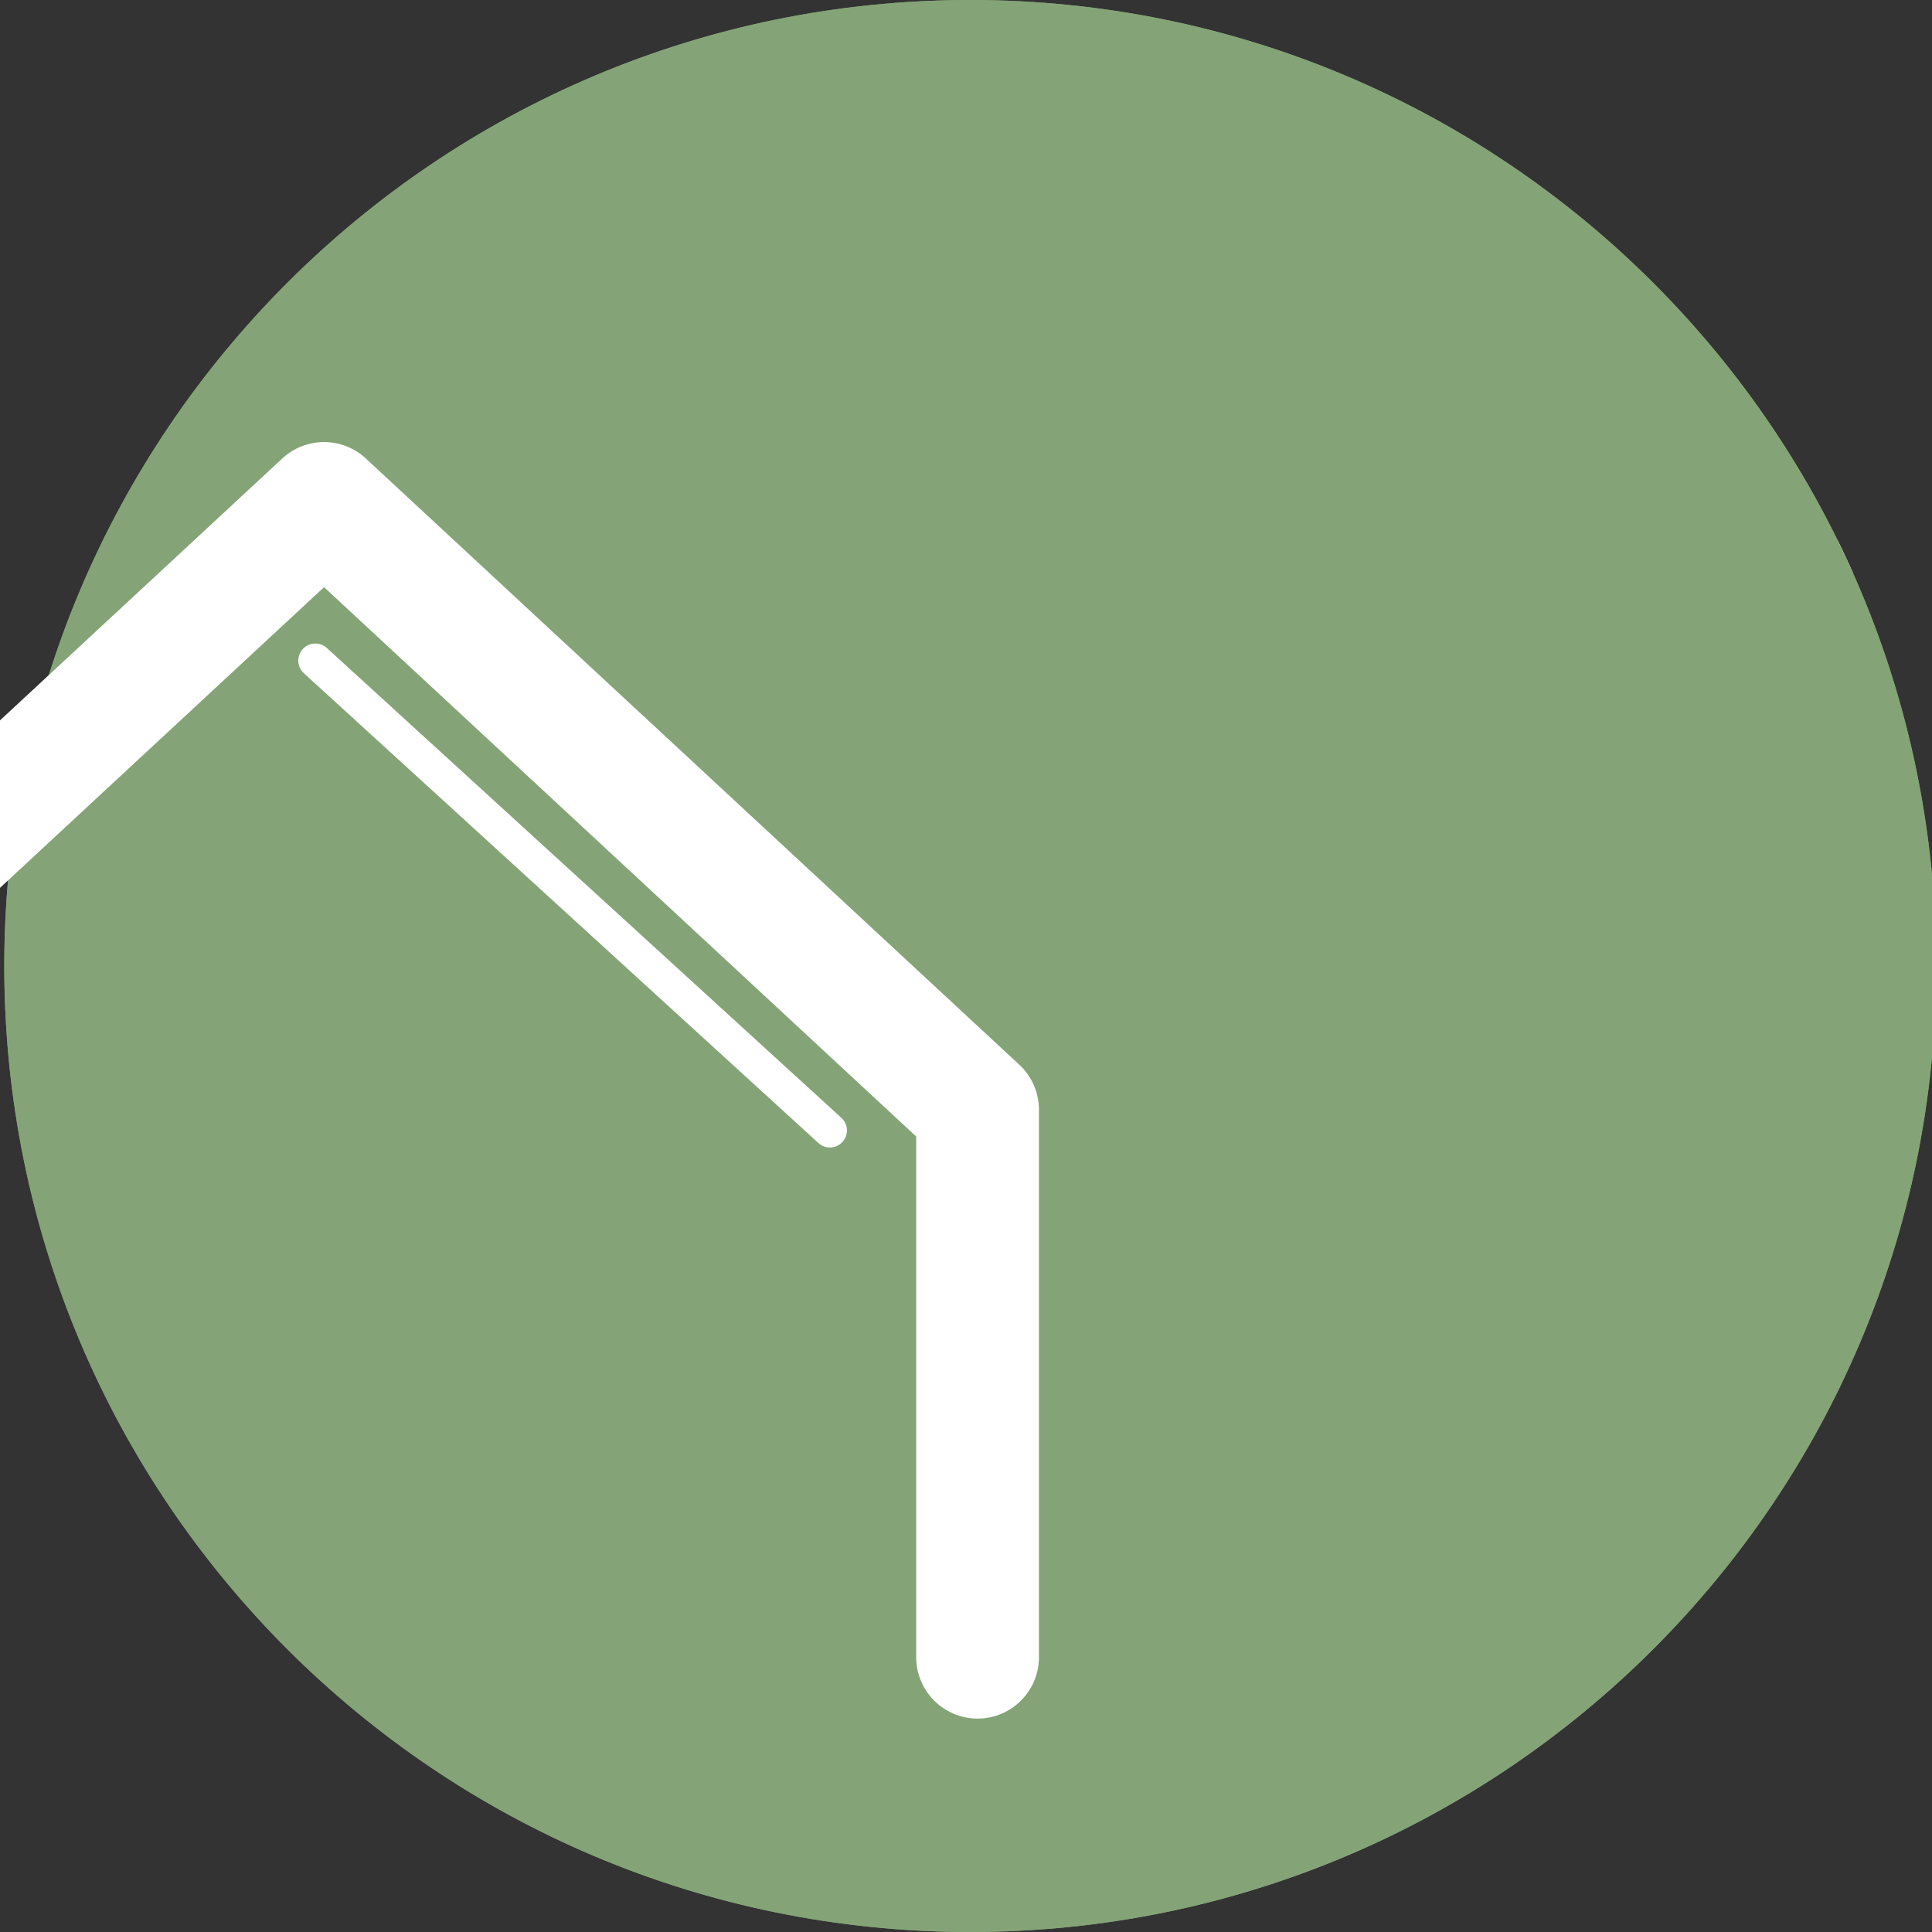 <?xml version="1.0" encoding="utf-8"?>
<!-- Generator: Adobe Illustrator 17.0.1, SVG Export Plug-In . SVG Version: 6.00 Build 0)  -->
<!DOCTYPE svg PUBLIC "-//W3C//DTD SVG 1.1//EN" "http://www.w3.org/Graphics/SVG/1.1/DTD/svg11.dtd">
<svg version="1.1" id="Livello_1" xmlns="http://www.w3.org/2000/svg" xmlns:xlink="http://www.w3.org/1999/xlink" x="0px" y="0px"
	 width="150px" height="150px" viewBox="0 0 150 150" enable-background="new 0 0 150 150" xml:space="preserve">
<rect x="0" y="0" width="150" height="150" fill="#333333" stroke="none"/>
<g>
	<path fill="#84A477" d="M0.332,74.999c0,41.422,33.575,75,74.996,75s75.003-33.578,75.003-75
		c0-41.425-33.581-74.997-75.003-74.997S0.332,33.574,0.332,74.999"/>
</g>
<g>
	<defs>
		<path id="SVGID_1_" d="M0.332,74.997C0.332,116.422,33.907,150,75.329,150s74.999-33.578,74.999-75.003
			C150.328,33.575,116.75,0,75.329,0S0.332,33.575,0.332,74.997"/>
	</defs>
	<clipPath id="SVGID_2_">
		<use xlink:href="#SVGID_1_"  overflow="visible"/>
	</clipPath>
	<g clip-path="url(#SVGID_2_)">
		<path fill="#FFFFFF" d="M150.928,49.986c-0.338,0-0.679-0.13-0.936-0.388c-0.517-0.518-0.517-1.356,0-1.873
			l7.603-7.597c0.52-0.517,1.359-0.517,1.873,0c0.517,0.518,0.517,1.356,0,1.873l-7.603,7.597
			C151.604,49.856,151.266,49.986,150.928,49.986z"/>
	</g>
	<g clip-path="url(#SVGID_2_)">
		<path fill="#FFFFFF" d="M141.935,45.842c-0.338,0-0.679-0.13-0.936-0.388c-0.517-0.517-0.517-1.356,0-1.873
			l2.637-2.635c0.52-0.517,1.359-0.517,1.873,0c0.517,0.517,0.517,1.356,0,1.873l-2.637,2.635
			C142.611,45.712,142.273,45.842,141.935,45.842z"/>
	</g>
	<g clip-path="url(#SVGID_2_)">
		<path fill="#FFFFFF" d="M149.099,38.687c-0.338,0-0.676-0.13-0.936-0.388c-0.517-0.517-0.517-1.356,0-1.873
			l1.334-1.334c0.52-0.517,1.353-0.517,1.873,0c0.517,0.517,0.517,1.356,0,1.873l-1.334,1.334
			C149.776,38.557,149.438,38.687,149.099,38.687z"/>
	</g>
	<g clip-path="url(#SVGID_2_)">
		<path fill="#FFFFFF" d="M150.928,49.986c-0.338,0-0.679-0.13-0.936-0.388c-0.517-0.518-0.517-1.356,0-1.873
			l7.603-7.597c0.52-0.517,1.359-0.517,1.873,0c0.517,0.518,0.517,1.356,0,1.873l-7.603,7.597
			C151.604,49.856,151.266,49.986,150.928,49.986z"/>
	</g>
	<g clip-path="url(#SVGID_2_)">
		<path fill="#84A477" d="M150.331,75.005c0,41.431-33.575,75.026-74.974,75.026c-41.431,0-75.025-33.594-75.025-75.026
			c0-41.431,33.594-75.038,75.025-75.038C116.756-0.033,150.331,33.575,150.331,75.005"/>
	</g>
</g>
<g>
	<path fill="#FFFFFF" d="M64.433,89.091c-0.319,0-0.639-0.116-0.892-0.348L23.591,52.267
		c-0.54-0.493-0.579-1.331-0.086-1.871c0.492-0.543,1.331-0.578,1.871-0.086l39.949,36.479
		c0.54,0.492,0.579,1.331,0.086,1.869C65.15,88.946,64.792,89.091,64.433,89.091z"/>
</g>
<g>
	<path fill="#FFFFFF" d="M75.898,133.43c-2.63,0-4.764-2.136-4.764-4.766V88.239l-45.974-42.651l-47.485,44.056
		c-1.934,1.785-4.946,1.669-6.734-0.254c-1.79-1.929-1.677-4.944,0.252-6.736l50.726-47.059
		c1.829-1.697,4.653-1.697,6.482,0l50.738,47.069c0.971,0.902,1.525,2.17,1.525,3.495v42.505
		C80.664,131.295,78.529,133.43,75.898,133.43z"/>
</g>
<g>
	<path fill="none" d="M0.332,74.997C0.332,116.422,33.907,150,75.329,150s74.999-33.578,74.999-75.003
		C150.328,33.575,116.75,0,75.329,0S0.332,33.575,0.332,74.997"/>
</g>
</svg>
